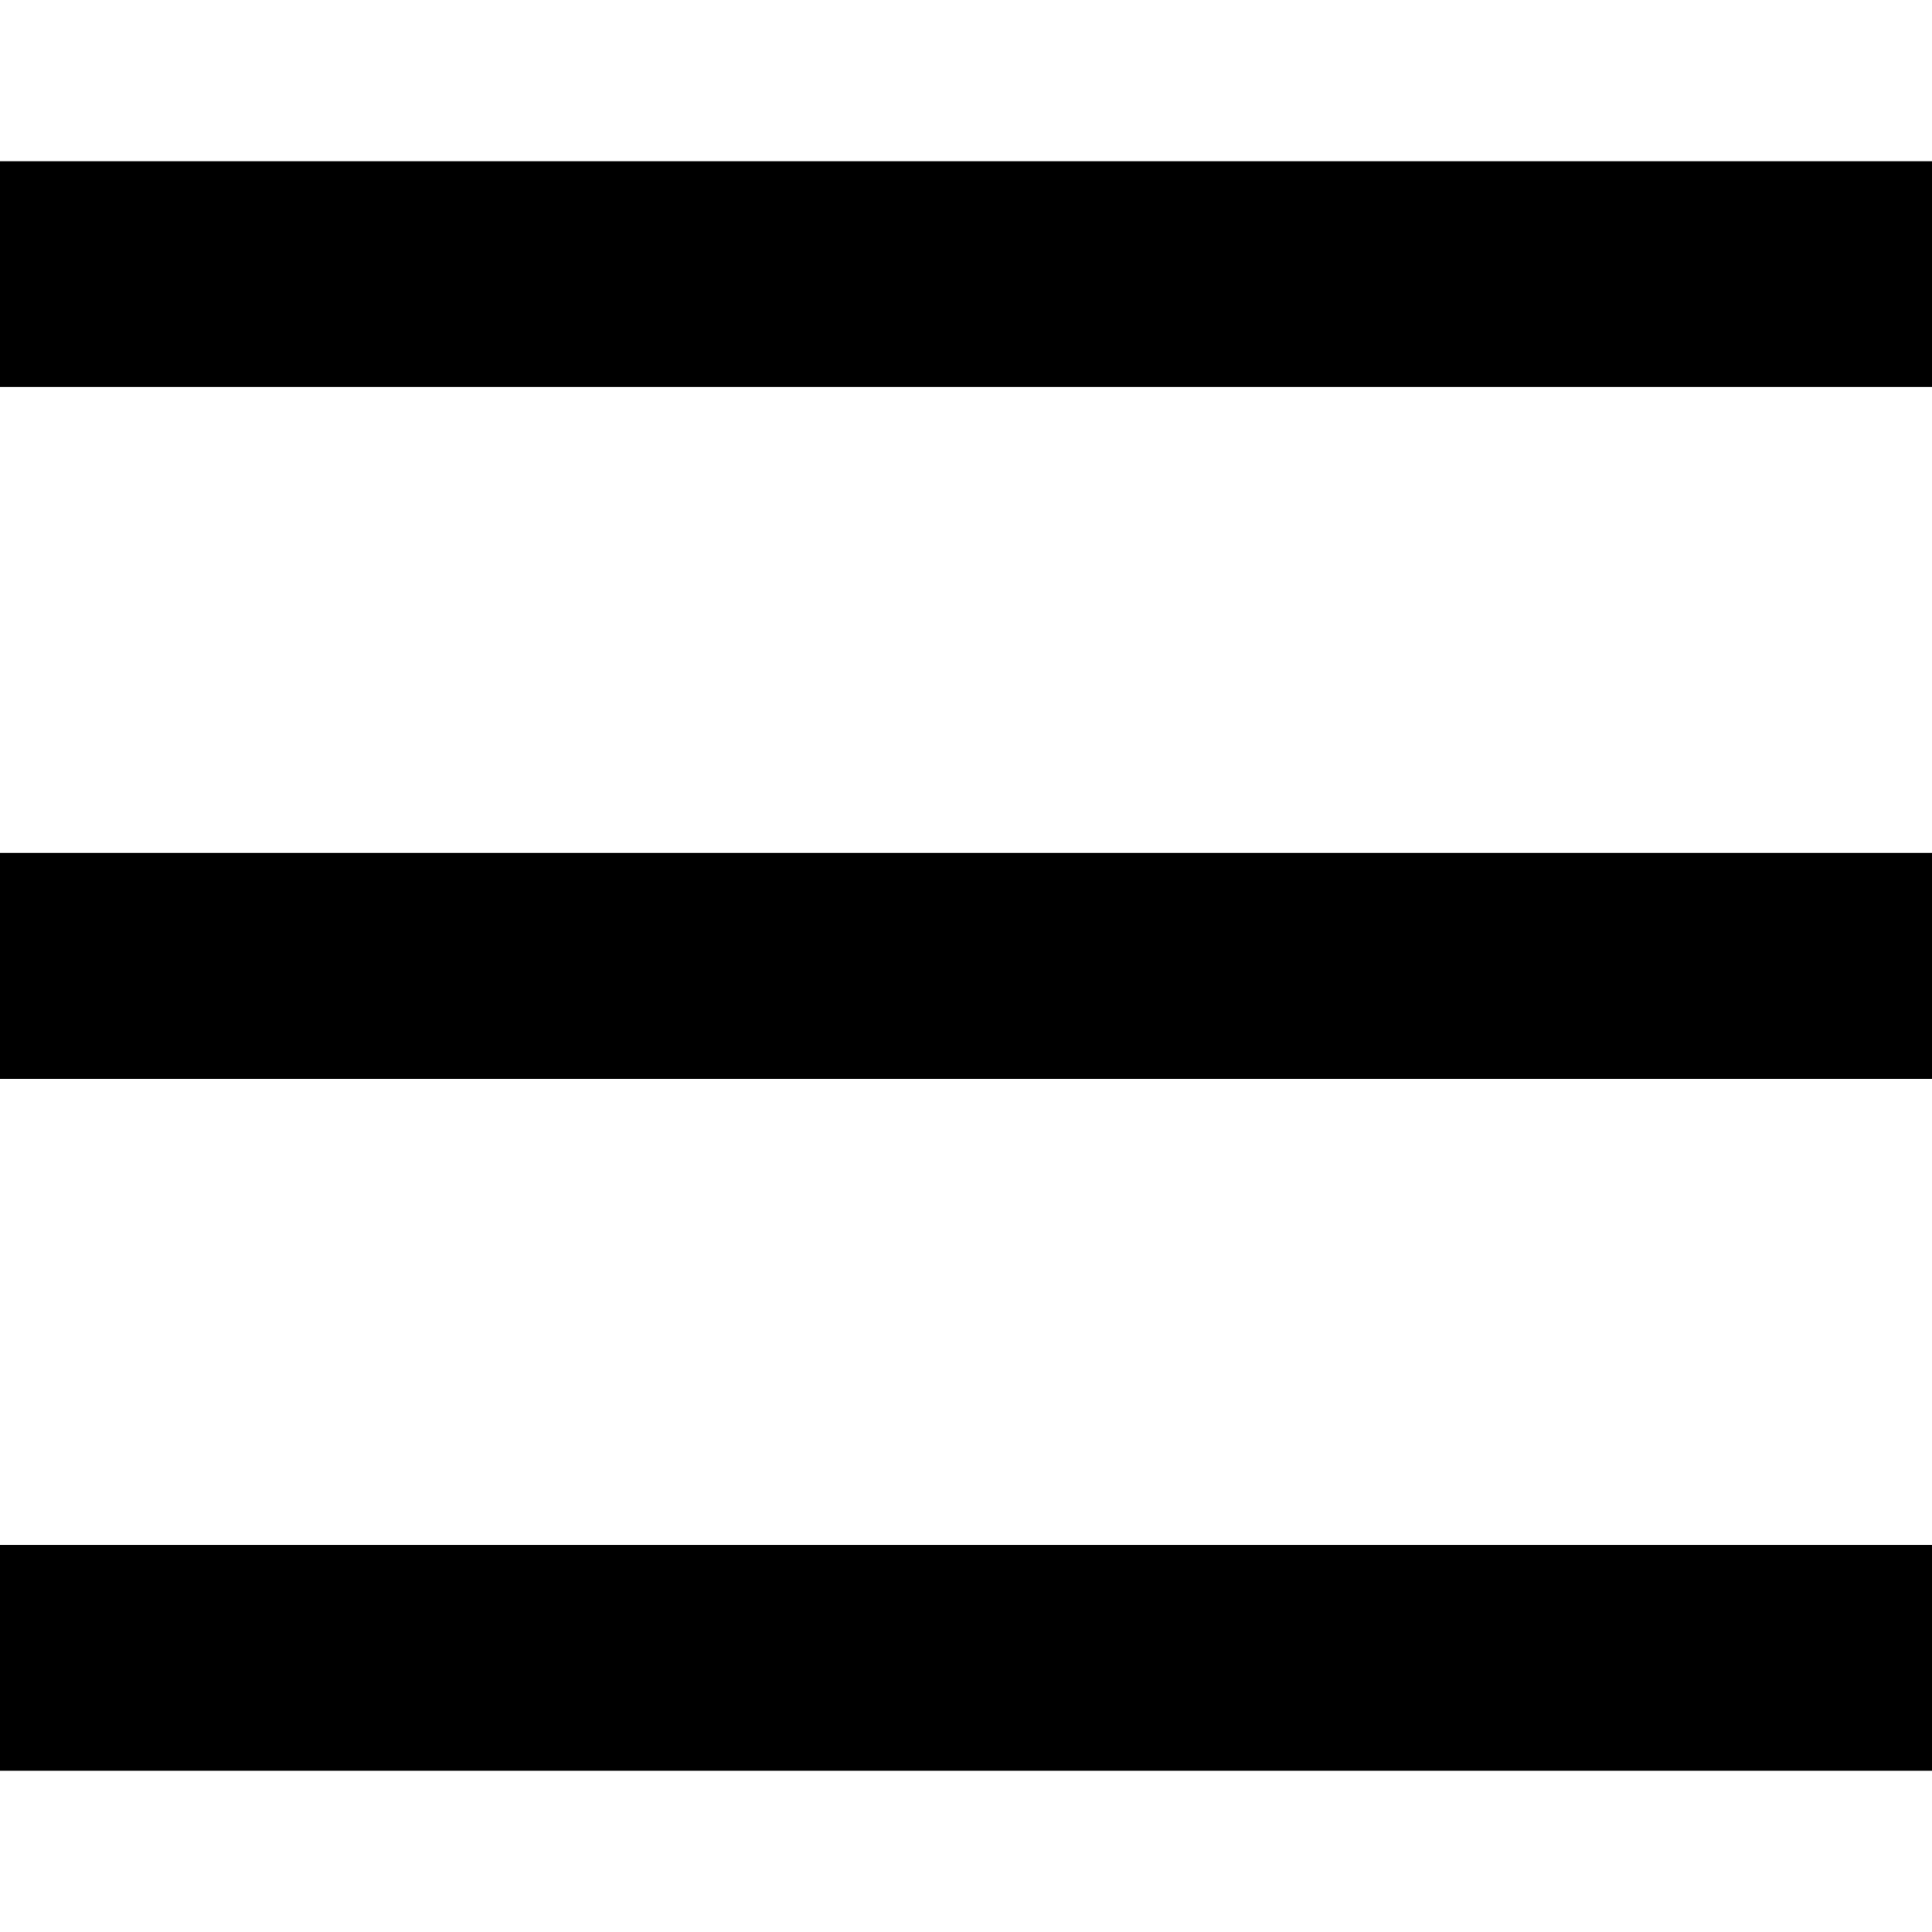 <?xml version="1.0" encoding="utf-8"?>
<!-- Generator: Adobe Illustrator 16.0.0, SVG Export Plug-In . SVG Version: 6.00 Build 0)  -->
<!DOCTYPE svg PUBLIC "-//W3C//DTD SVG 1.1//EN" "http://www.w3.org/Graphics/SVG/1.1/DTD/svg11.dtd">
<svg version="1.1" id="Layer_1" xmlns="http://www.w3.org/2000/svg" xmlns:xlink="http://www.w3.org/1999/xlink" x="0px" y="0px"
	 width="18px" height="18px" viewBox="0 0 18 18" enable-background="new 0 0 18 18" xml:space="preserve">
<g id="Symbol_7_2" transform="translate(-2692)">
	<rect id="Rechteck_56" x="2692" y="1.502" width="18" height="2.104"/>
	<rect id="Rechteck_57" x="2692" y="7.947" width="18" height="2.104"/>
	<rect id="Rechteck_58" x="2692" y="14.393" width="18" height="2.105"/>
</g>
</svg>
